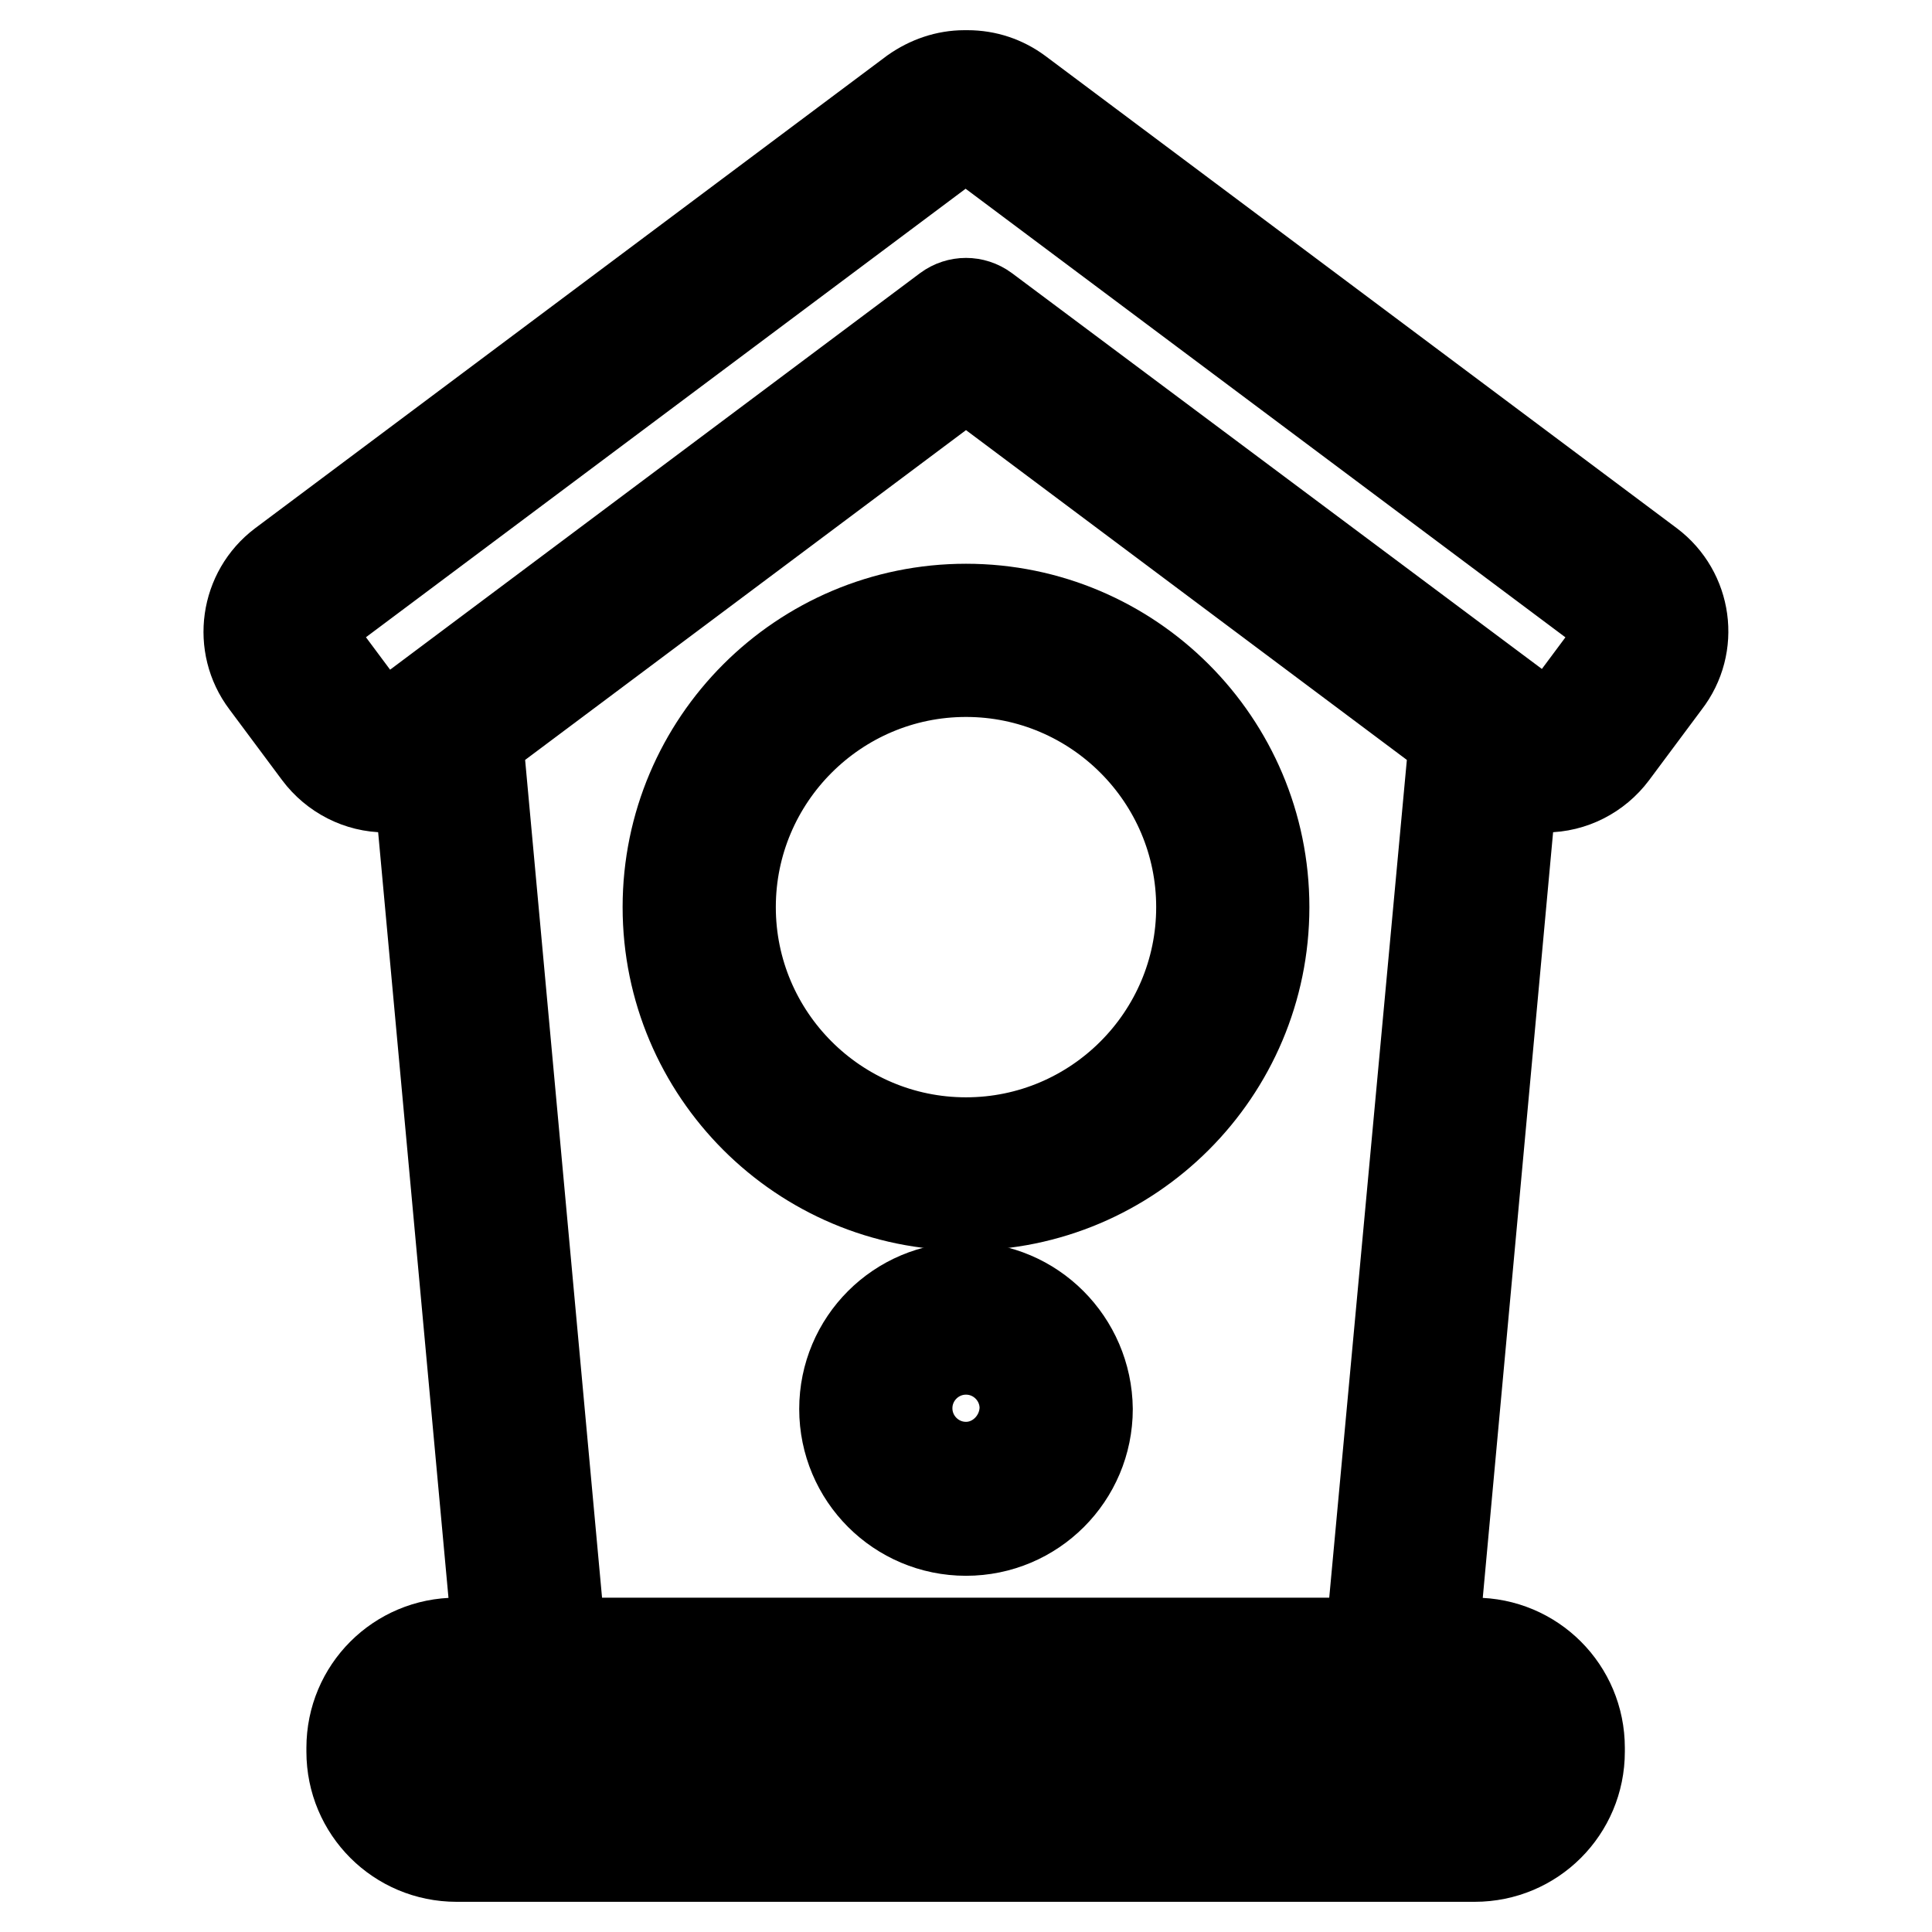 <?xml version="1.0" encoding="utf-8"?>
<!-- Svg Vector Icons : http://www.onlinewebfonts.com/icon -->
<!DOCTYPE svg PUBLIC "-//W3C//DTD SVG 1.1//EN" "http://www.w3.org/Graphics/SVG/1.1/DTD/svg11.dtd">
<svg version="1.1" xmlns="http://www.w3.org/2000/svg" xmlns:xlink="http://www.w3.org/1999/xlink" x="0px" y="0px" viewBox="0 0 256 256" enable-background="new 0 0 256 256" xml:space="preserve">
<g><g><g><path stroke-width="12" fill-opacity="0" stroke="#000000"  d="M218.6,74.8l-83.7-62.6c-1.9-1.4-4.2-2.2-6.7-2.2h0c0,0,0,0,0,0H128c0,0,0,0-0.1,0h-0.1c0,0,0,0,0,0h0c-2.4,0-4.7,0.8-6.7,2.2L37.4,74.8c-4.9,3.7-5.9,10.7-2.2,15.6l7,9.4c2.1,2.8,5.4,4.5,8.9,4.5c1.5,0,3-0.3,4.4-0.9l10.5,114.3h-5.5c-7.7,0-13.9,6.2-13.9,13.9v0.5c0,7.7,6.2,13.9,13.9,13.9h134.9c7.7,0,13.9-6.2,13.9-13.9v-0.5c0-7.7-6.2-13.9-13.9-13.9h-5.5l10.5-114.3c1.4,0.6,2.8,0.9,4.4,0.9c3.5,0,6.8-1.7,8.9-4.5l7-9.4C224.5,85.5,223.5,78.5,218.6,74.8z M201,231.6v0.5c0,3.1-2.5,5.6-5.6,5.6H60.5c-3.1,0-5.6-2.5-5.6-5.6v-0.5c0-3.1,2.5-5.6,5.6-5.6h134.9C198.5,226,201,228.5,201,231.6z M74.3,217.7L63.3,97.9L128,49.5l64.7,48.4l-11.1,119.8H74.3z M214.2,85.4l-7,9.4c-0.5,0.7-1.4,1.1-2.3,1.1c-0.4,0-1.1-0.1-1.7-0.6L130.5,41c-1.5-1.1-3.5-1.1-5,0L52.8,95.4c-0.6,0.5-1.3,0.6-1.7,0.6c-0.9,0-1.7-0.4-2.3-1.1l-7-9.4c-0.9-1.3-0.7-3,0.6-4l83.7-62.6c0.6-0.5,1.3-0.6,1.7-0.6c0,0,0,0,0,0c0,0,0.1,0,0.1,0h0c0,0,0,0,0,0h0.1c0,0,0.1,0,0.1,0c0.4,0,1.1,0.1,1.7,0.6l83.7,62.6C214.8,82.4,215.1,84.2,214.2,85.4z"/><path stroke-width="12" fill-opacity="0" stroke="#000000"  d="M128,80.7c-21.8,0-39.5,17.7-39.5,39.5c0,21.8,17.7,39.5,39.5,39.5c21.8,0,39.5-17.7,39.5-39.5C167.5,98.4,149.8,80.7,128,80.7z M128,151.4c-17.2,0-31.2-14-31.2-31.2c0-17.2,14-31.2,31.2-31.2c17.2,0,31.2,14,31.2,31.2C159.2,137.4,145.2,151.4,128,151.4z"/><path stroke-width="12" fill-opacity="0" stroke="#000000"  d="M128,170.6c-8.9,0-16.1,7.2-16.1,16.1c0,8.9,7.2,16.1,16.1,16.1c8.9,0,16.1-7.2,16.1-16.1C144,177.8,136.8,170.6,128,170.6z M128,194.4c-4.3,0-7.8-3.5-7.8-7.8c0-4.3,3.5-7.8,7.8-7.8c4.3,0,7.8,3.5,7.8,7.8C135.7,190.9,132.2,194.4,128,194.4z"/></g><g></g><g></g><g></g><g></g><g></g><g></g><g></g><g></g><g></g><g></g><g></g><g></g><g></g><g></g><g></g></g></g>
</svg>